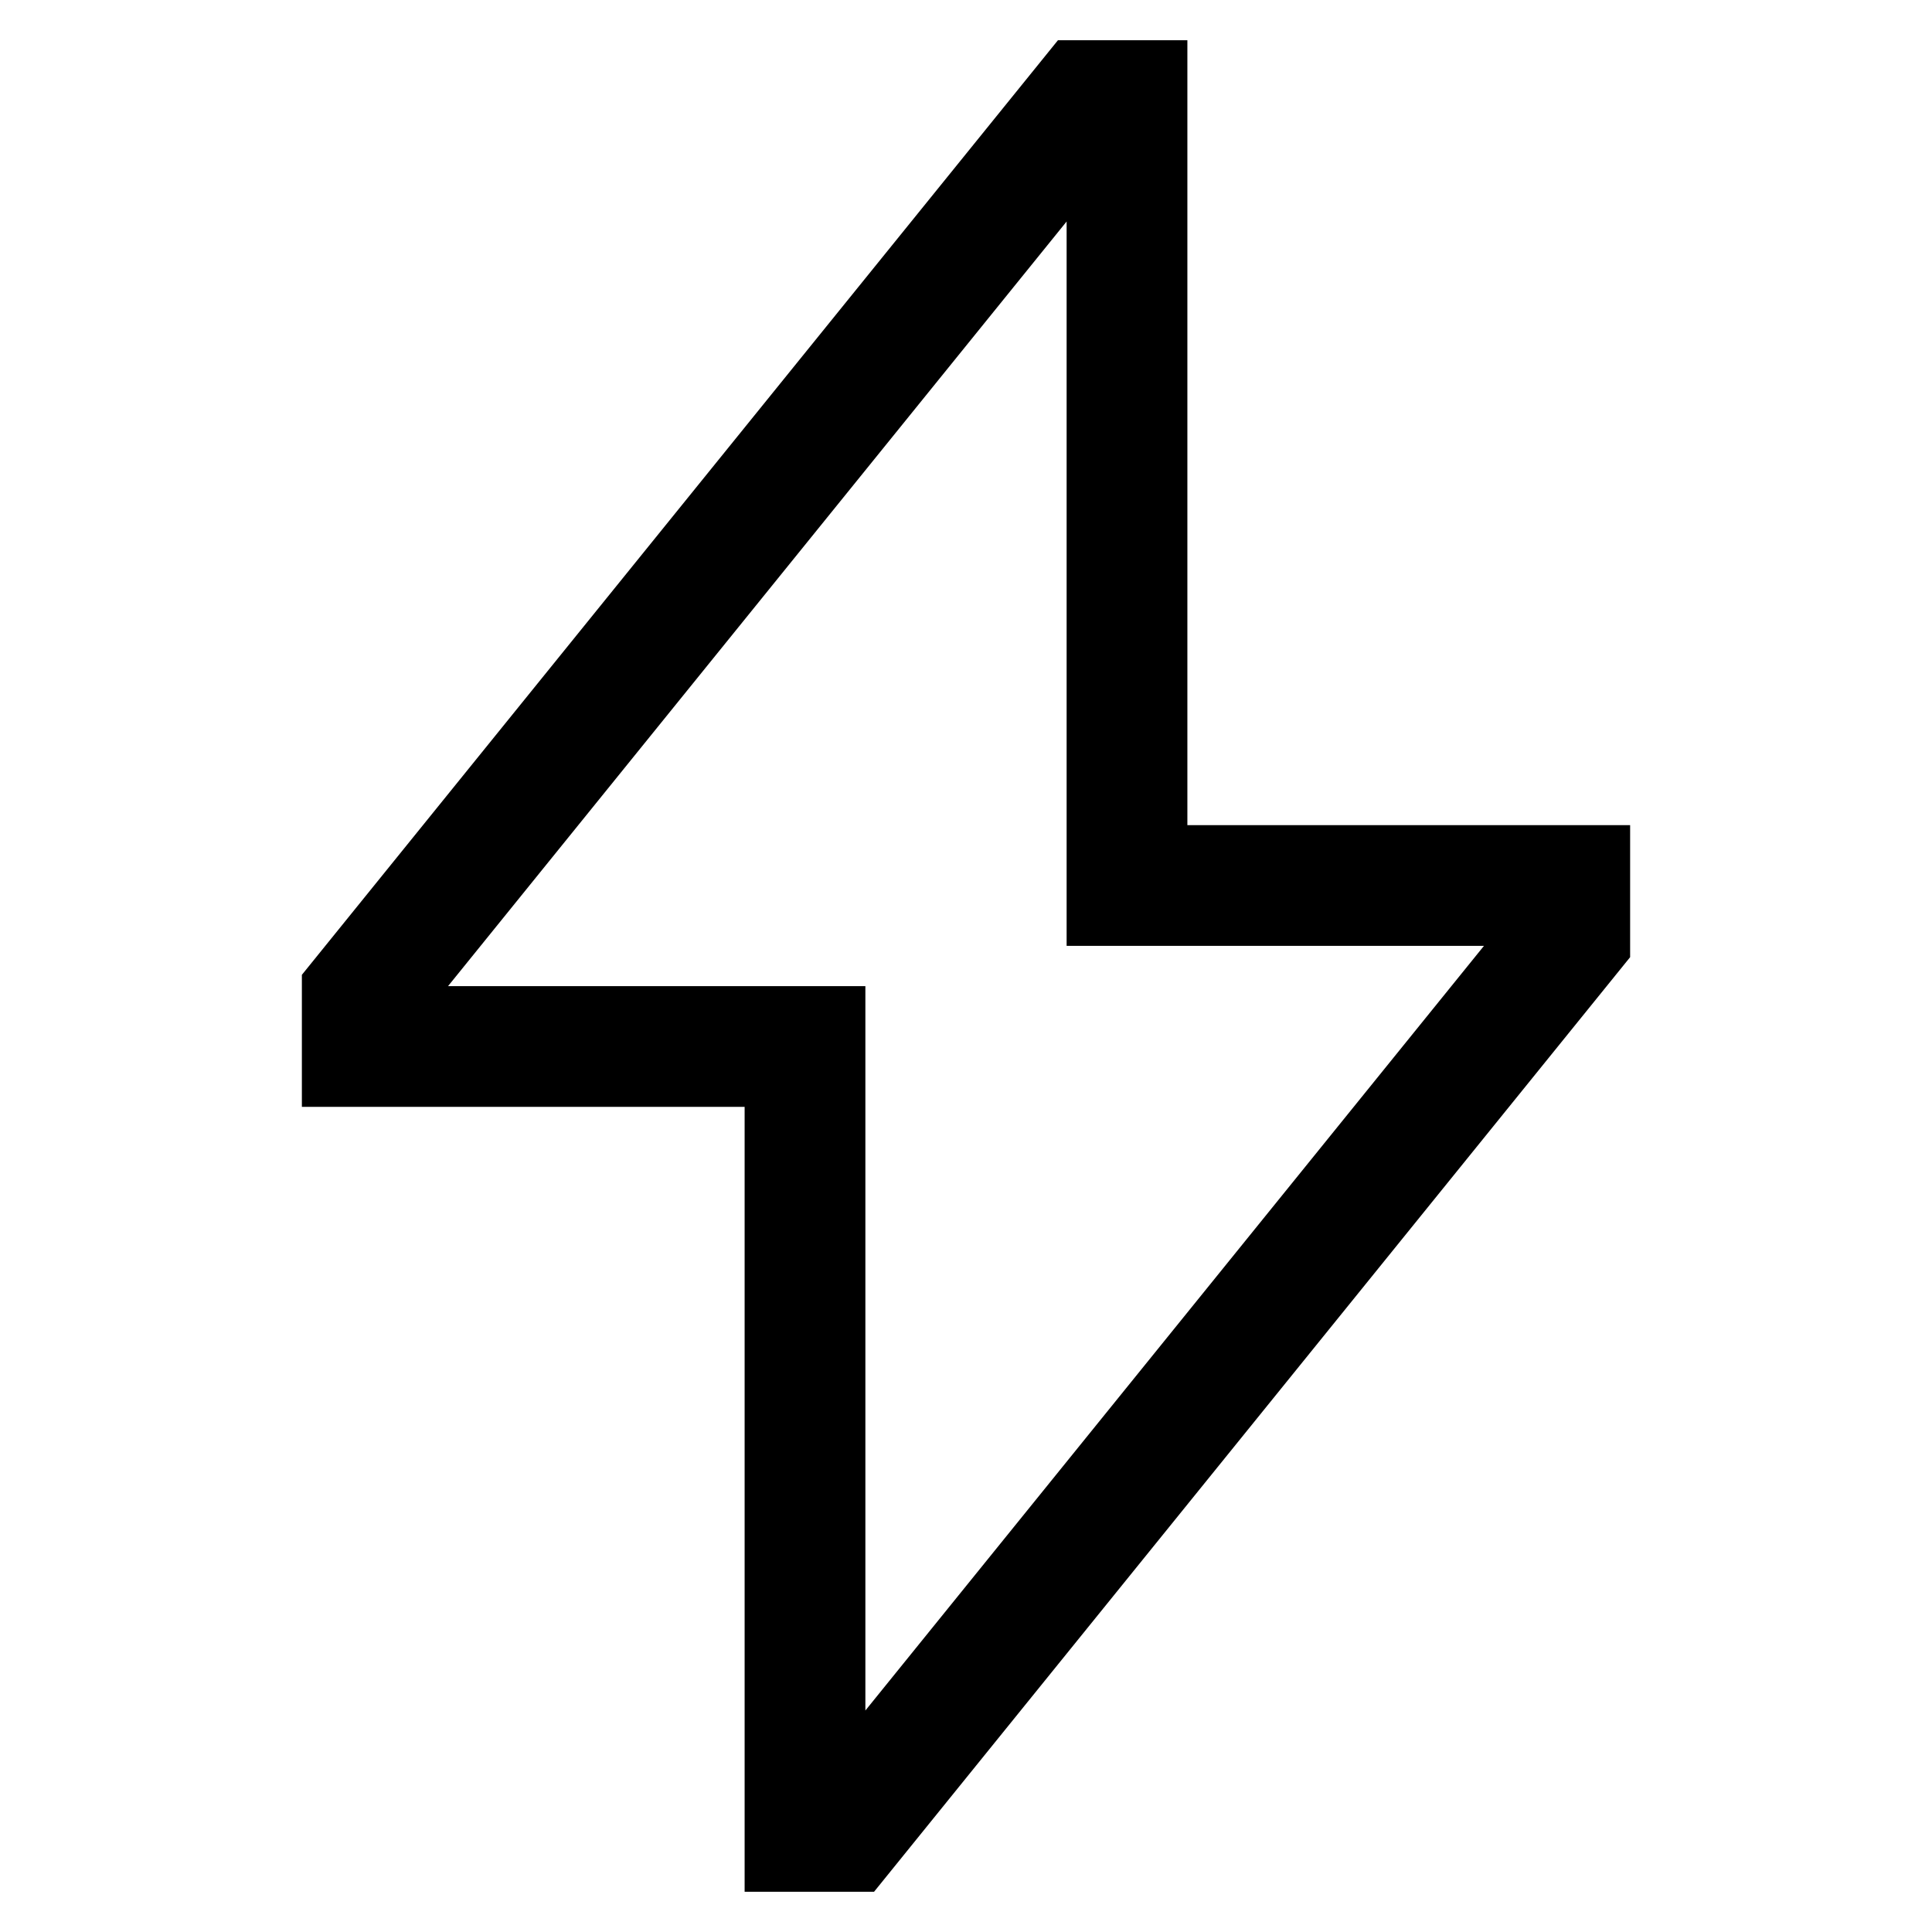 <svg xmlns="http://www.w3.org/2000/svg" width="100%" height="100%" viewBox="0 0 24 24" fill="none"><path d="M14 11V1.25H13.5L4.5 12.375V13H10V22.75H10.5L19.5 11.625V11H14Z" stroke="black" stroke-width="1.5"></path></svg>